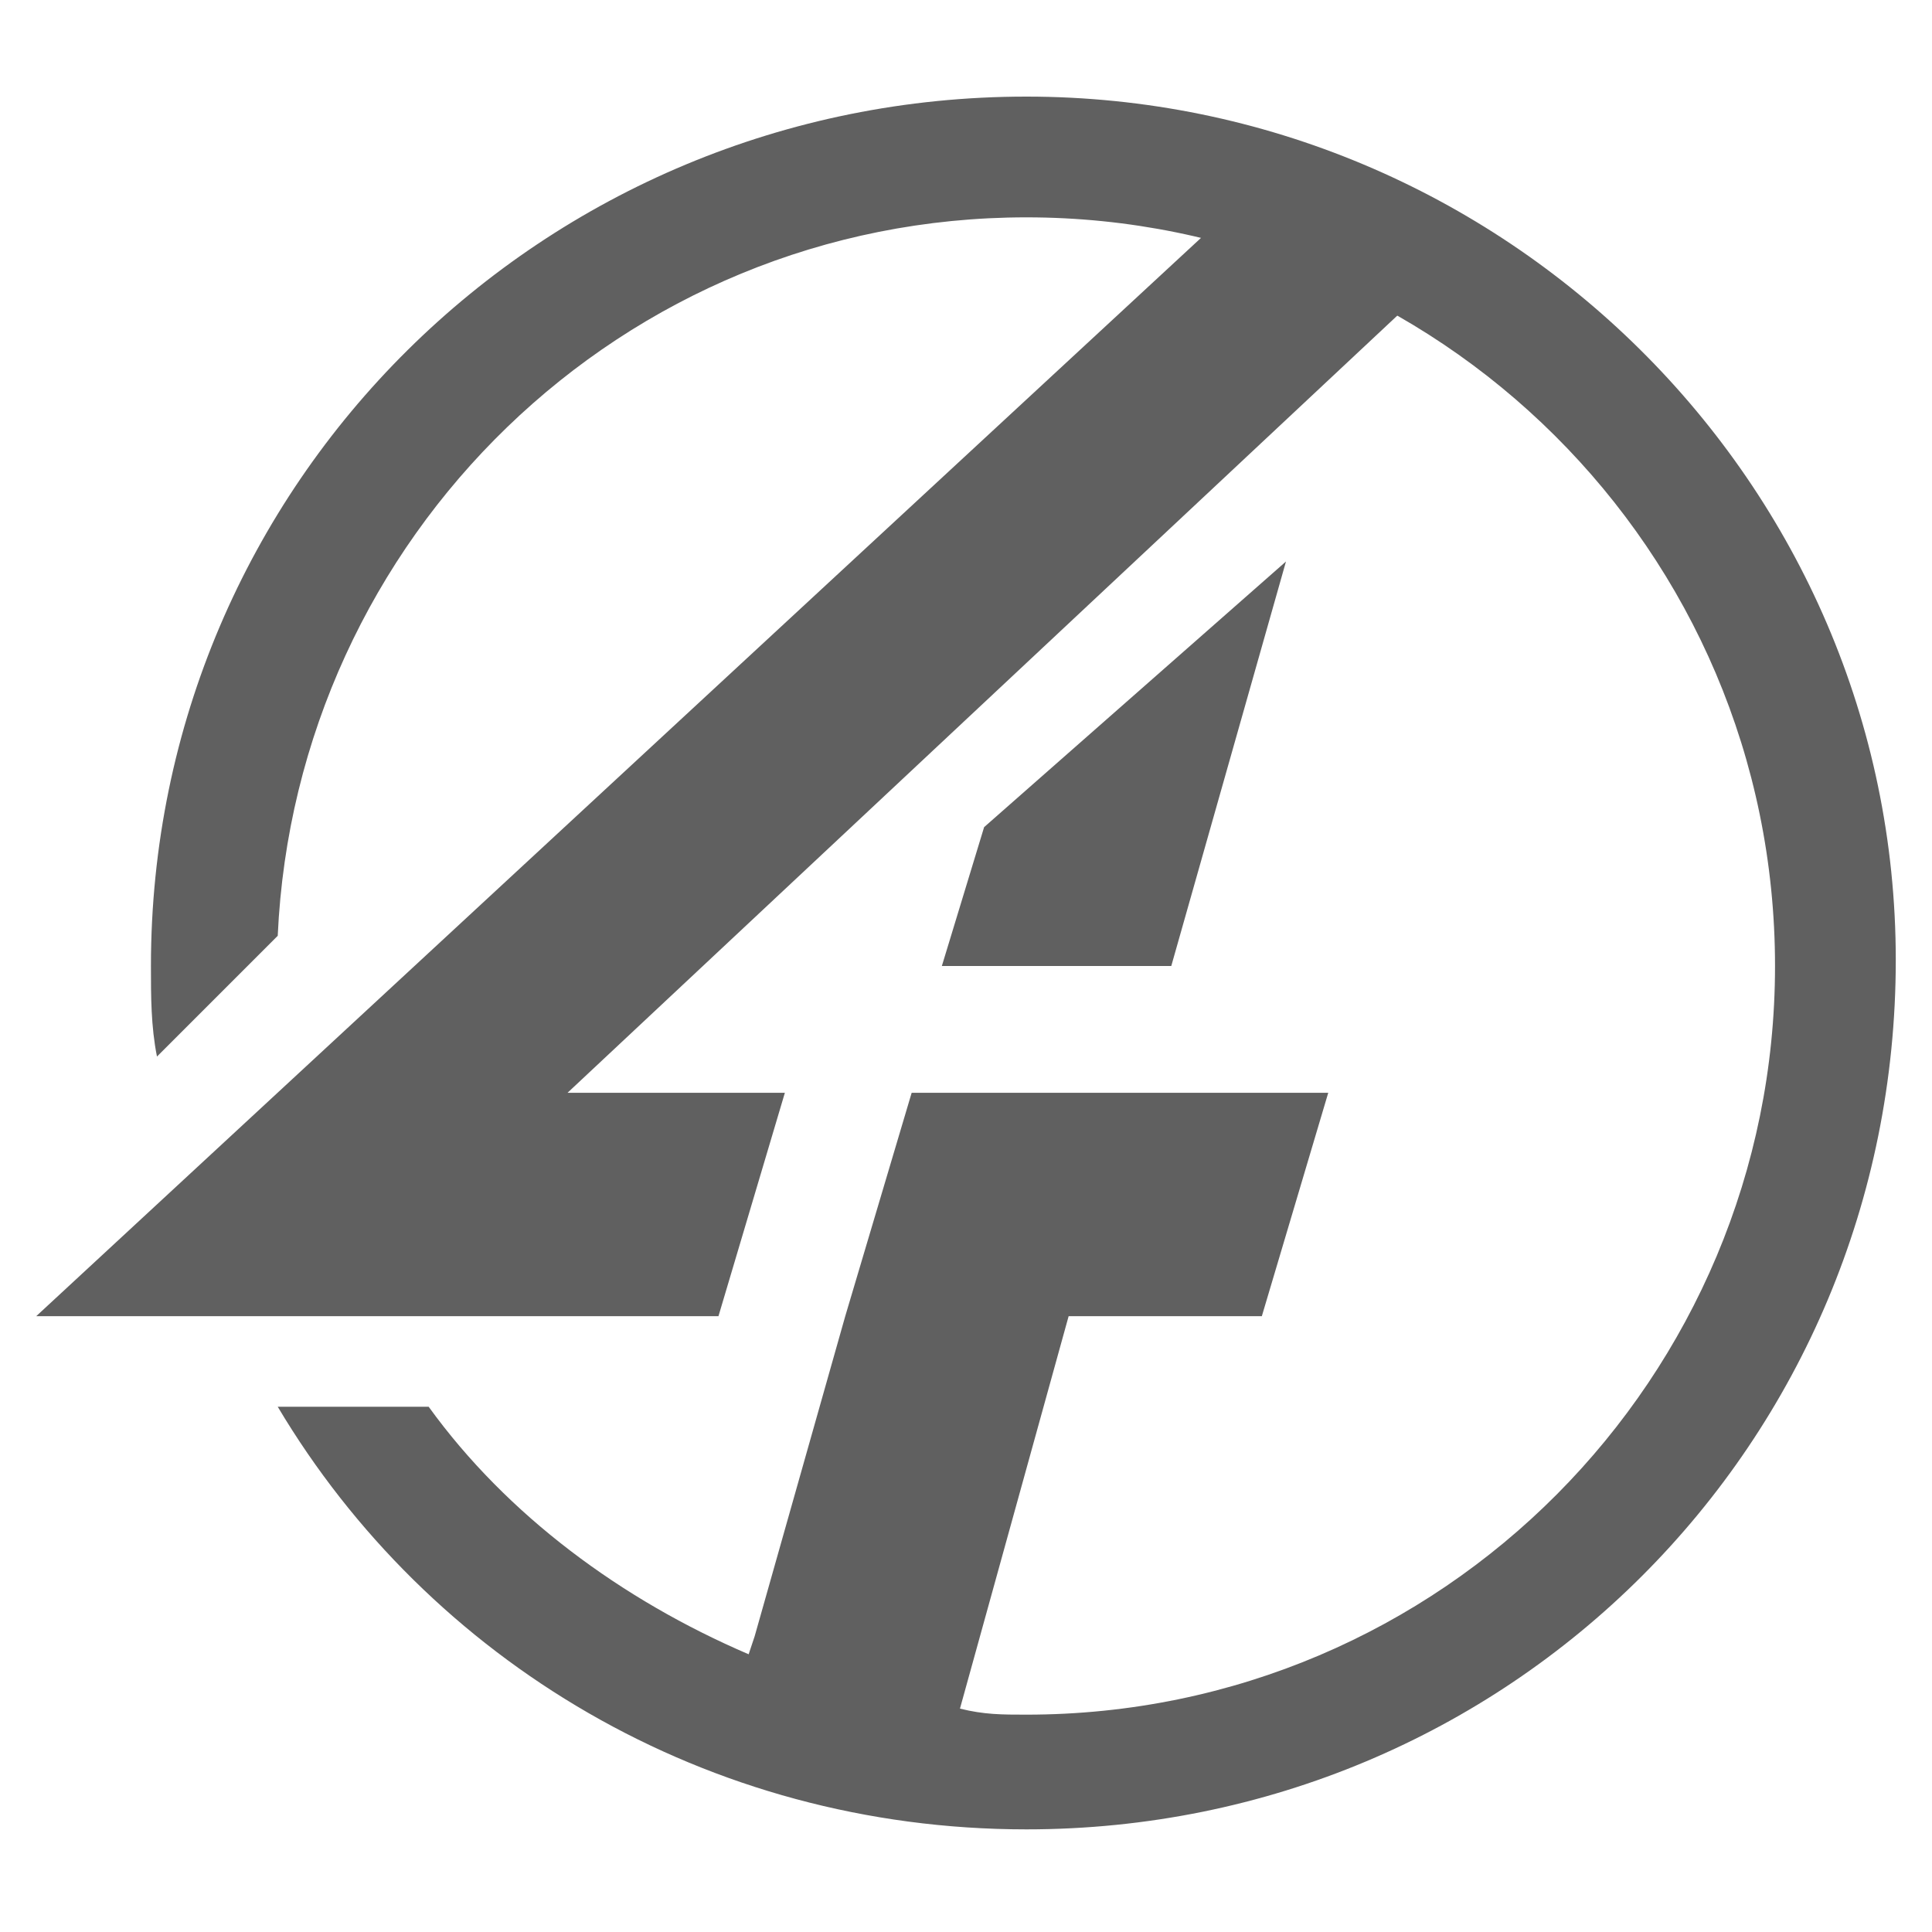 <?xml version="1.0" encoding="utf-8"?>
<!-- Generator: Adobe Illustrator 24.1.0, SVG Export Plug-In . SVG Version: 6.00 Build 0)  -->
<svg version="1.1" id="Layer_1" xmlns="http://www.w3.org/2000/svg" xmlns:xlink="http://www.w3.org/1999/xlink" x="0px" y="0px"
	 width="32px" height="32px" viewBox="0 0 32 32" style="enable-background:new 0 0 32 32;" xml:space="preserve">
<style type="text/css">
	.st0{fill:#606060;}
</style>
<g>
	<g>
		<polygon class="st0" points="23.6,4.8 20.8,3.1 0.6,21.8 11.9,21.8 13,18.1 9.4,18.1 		"/>
		<polygon class="st0" points="15.6,16 19.4,16 21.3,9.3 16.3,13.7 		"/>
	</g>
	<path class="st0" d="M17,1.6C9,1.6,2.5,8,2.5,16c0,0.5,0,1,0.1,1.5l2-2C4.9,8.9,10.3,3.6,17,3.6c6.8,0,12.4,5.5,12.4,12.4
		c0,6.8-5.5,12.4-12.4,12.4c-0.4,0-0.7,0-1.1-0.1l1.8-6.5h3.2l1.1-3.7h-3.2h-3.7L14,21.8l-1.5,5.3l-0.1,0.3c-2.1-0.9-4-2.3-5.3-4.1
		H4.6c2.5,4.2,7.1,7,12.4,7c8,0,14.4-6.4,14.4-14.4C31.4,8,24.9,1.6,17,1.6z"/>
</g>
</svg>
